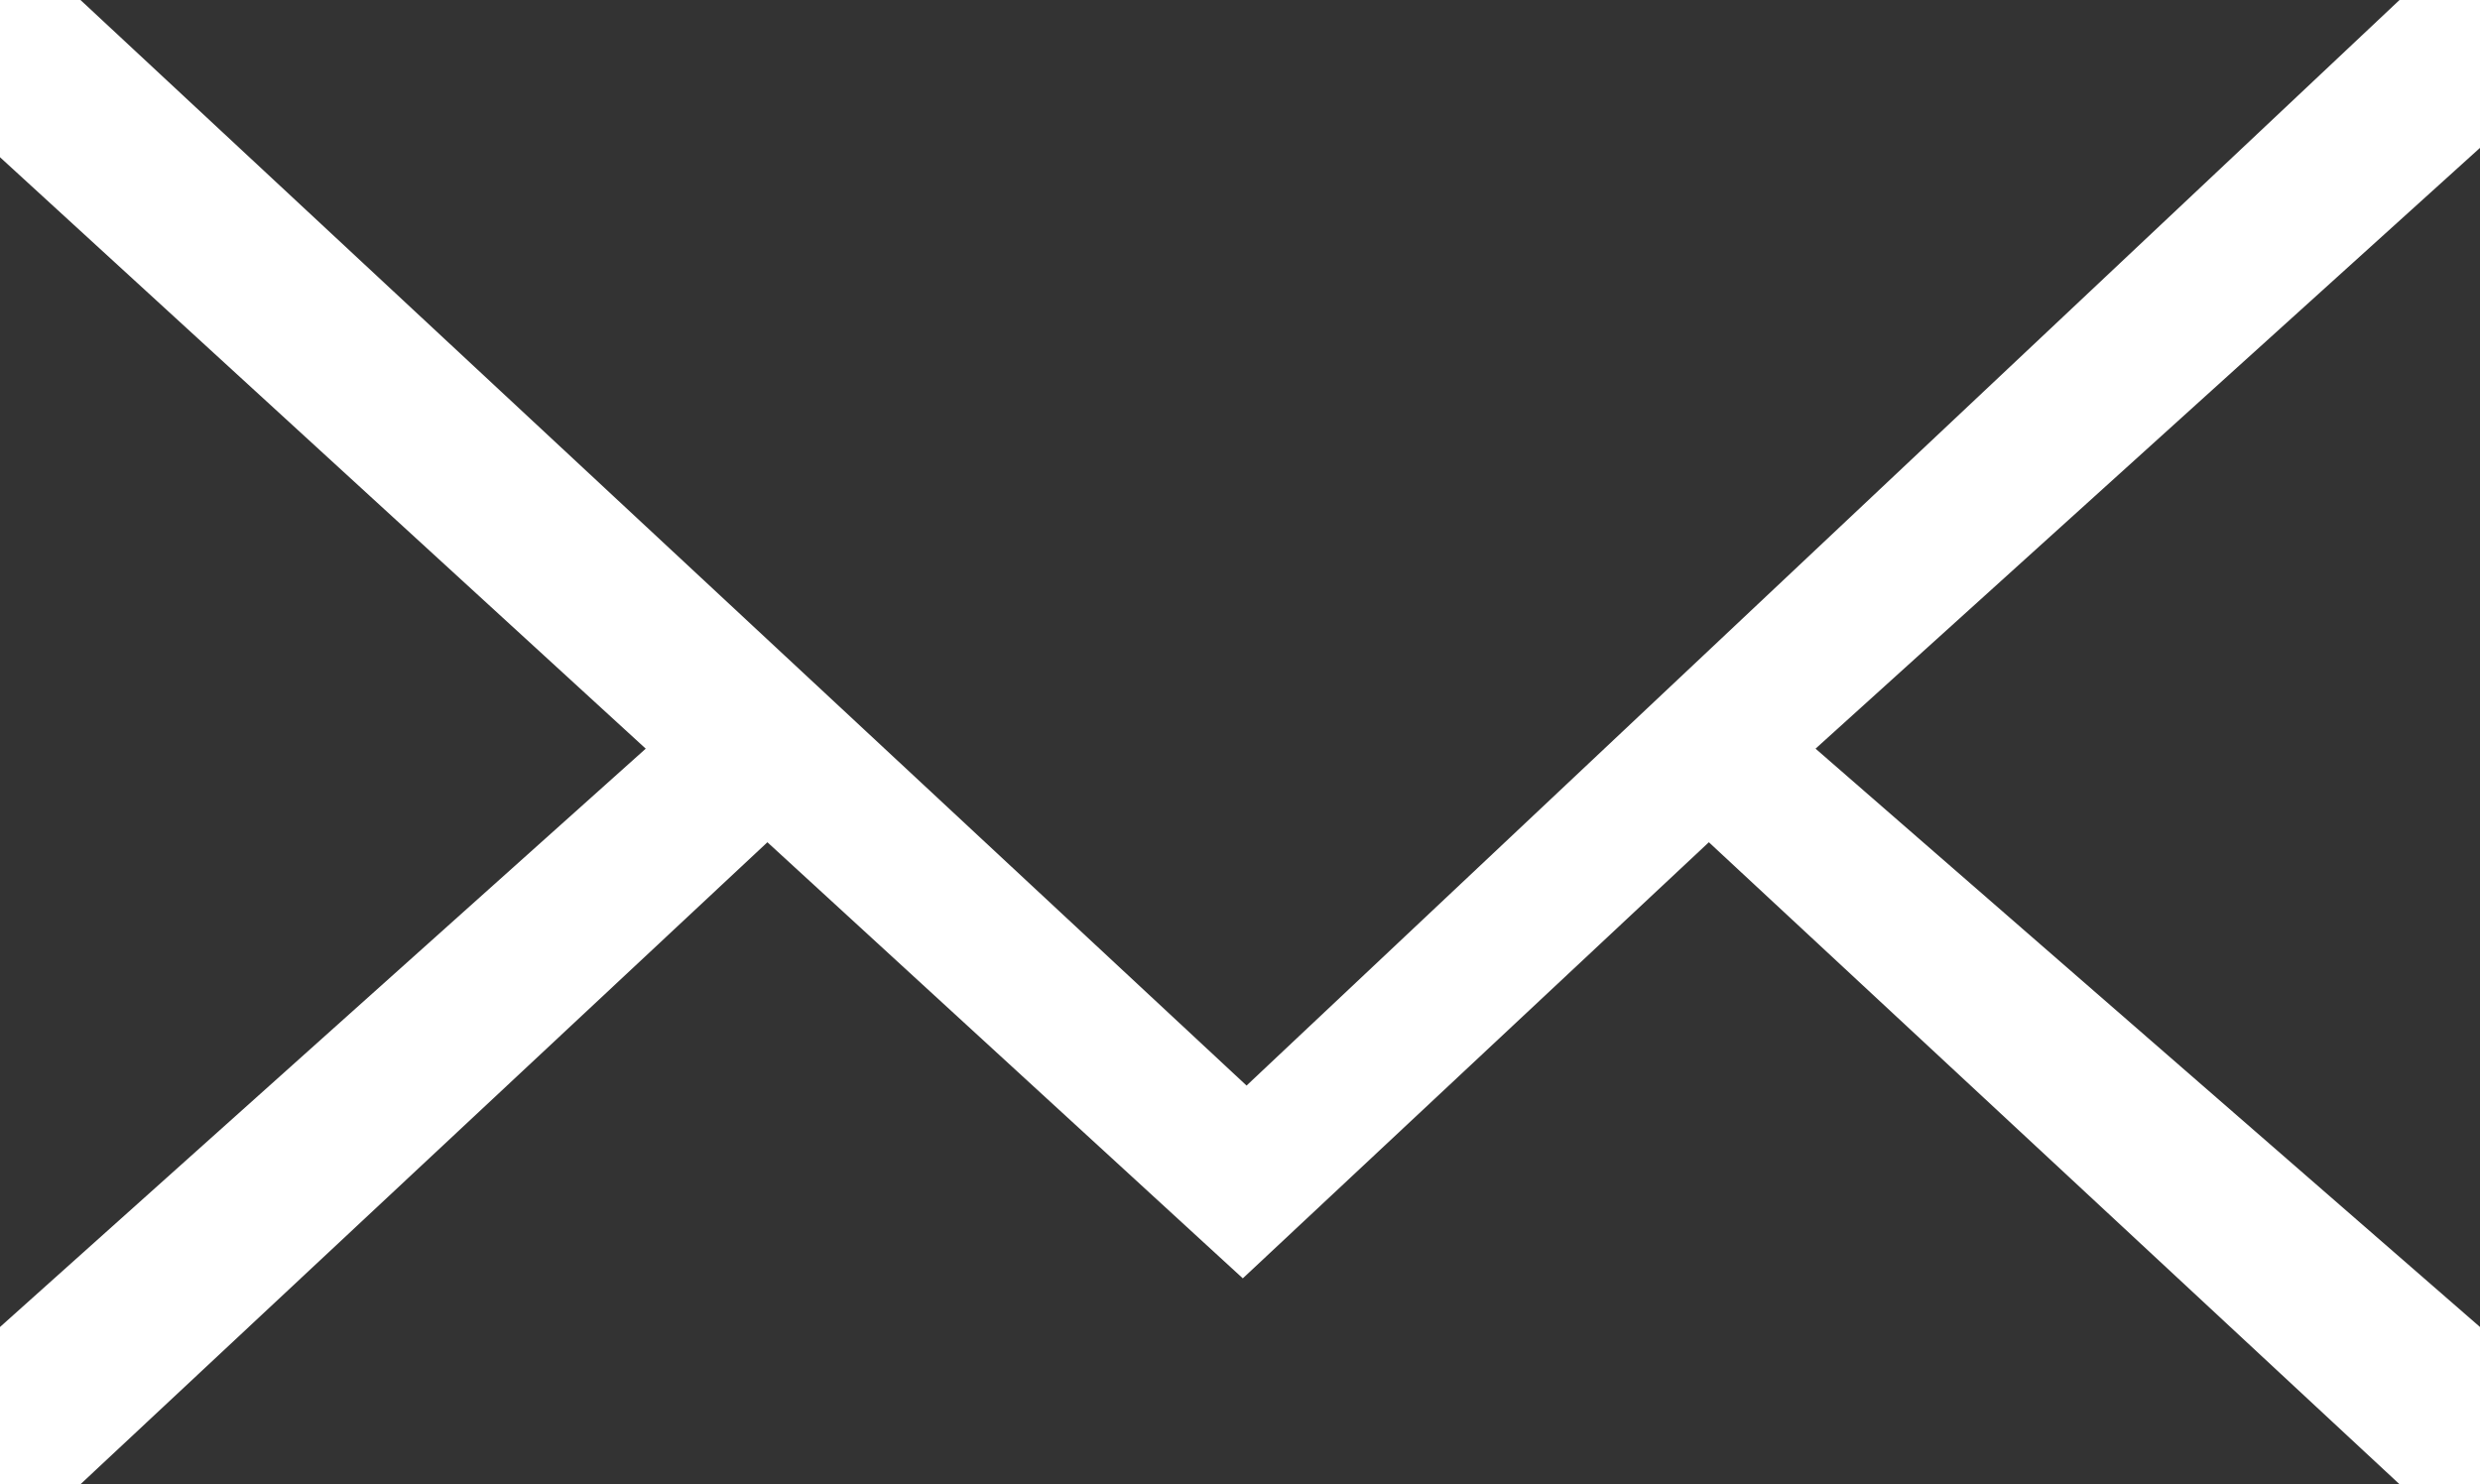 <svg xmlns="http://www.w3.org/2000/svg" viewBox="0 0 13.25 7.93"><defs><style>.cls-1{fill:#333;}</style></defs><g id="图层_2" data-name="图层 2"><g id="图层_1-2" data-name="图层 1"><path class="cls-1" d="M9.13,4.5,6.64,6.83,4.1,4.5.43,7.93H12.82L9.13,4.5ZM13.25.79v6.3L9.7,4,13.25.79ZM0,.84,3.45,4,0,7.09ZM.43,0,6.66,5.8,12.82,0Z"/></g></g></svg>